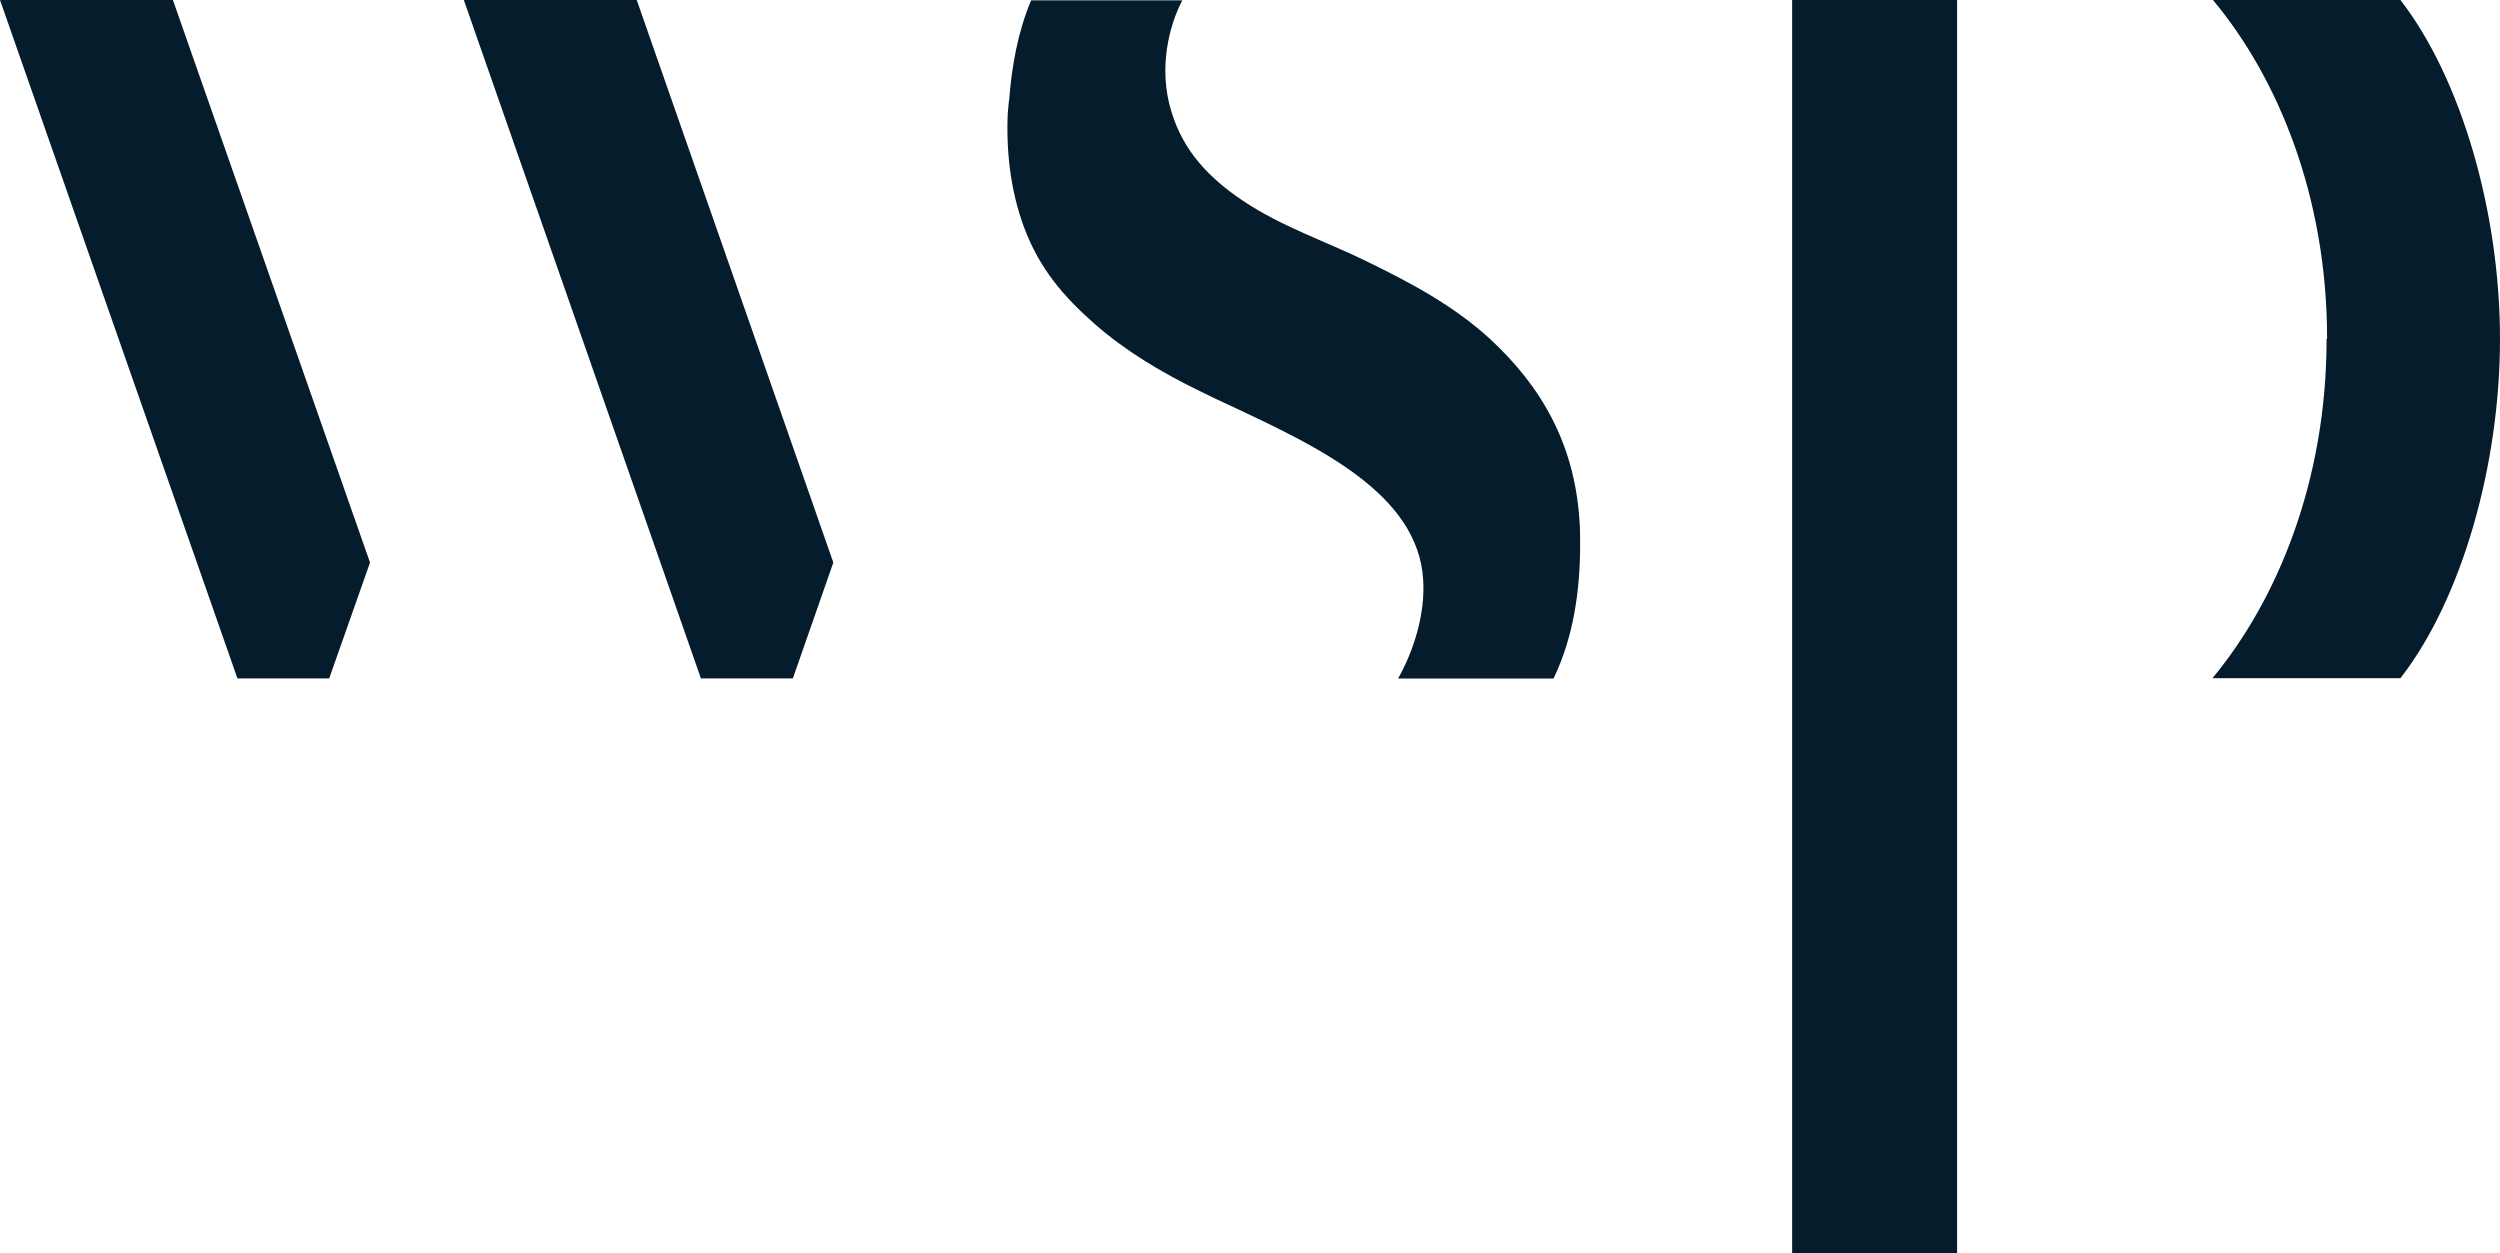 <?xml version="1.0" encoding="UTF-8"?>
<svg xmlns="http://www.w3.org/2000/svg" id="Layer_2" width="147.63" height="74.01" viewBox="0 0 147.63 74.01">
  <defs>
    <style>.cls-1{fill:#051c2c;}</style>
  </defs>
  <g id="Layer_1-2">
    <g>
      <path class="cls-1" d="m137.42,20c0-8.39-2.9-15.4-6.74-20h11.07c3.62,4.67,5.88,12.6,5.88,20v.02c0,7.41-2.24,15.35-5.88,20.03h-11.1c3.81-4.6,6.74-11.61,6.74-20.03v-.02h.02Z"></path>
      <polygon class="cls-1" points="10.21 0 0 0 14.02 40.06 19.44 40.06 21.85 33.22 10.21 0"></polygon>
      <polygon class="cls-1" points="37.6 0 27.39 0 41.39 40.06 46.82 40.06 49.21 33.22 37.6 0"></polygon>
      <polygon class="cls-1" points="115.57 74.01 115.57 36.32 115.57 35.33 115.57 32.36 115.57 6.3 115.57 4.23 115.57 3.05 115.57 0 105.83 0 105.83 32.36 105.83 74.01 115.57 74.01"></polygon>
      <path class="cls-1" d="m59.59,5.95c.15-2.04.52-4.08,1.3-5.93h8.93c-.76,1.43-1.45,4.01-.64,6.59.71,2.34,2.24,3.91,4.18,5.22,2.29,1.55,4.92,2.41,7.38,3.62,2.56,1.25,5.07,2.58,7.21,4.53,3.1,2.85,4.99,6.23,5.31,10.6.05.52.05,1.06.05,1.57,0,2.73-.39,5.46-1.57,7.92h-9.18c.91-1.62,1.62-3.81,1.48-5.86-.32-5.04-6.18-7.8-11.07-10.11-.76-.34-1.48-.69-2.17-1.03-2.17-1.06-4.26-2.29-6.1-3.89-1.89-1.65-3.32-3.32-4.23-5.76-.79-2.14-1.06-4.45-.96-6.74.02-.27.05-.52.07-.74"></path>
    </g>
  </g>
</svg>
